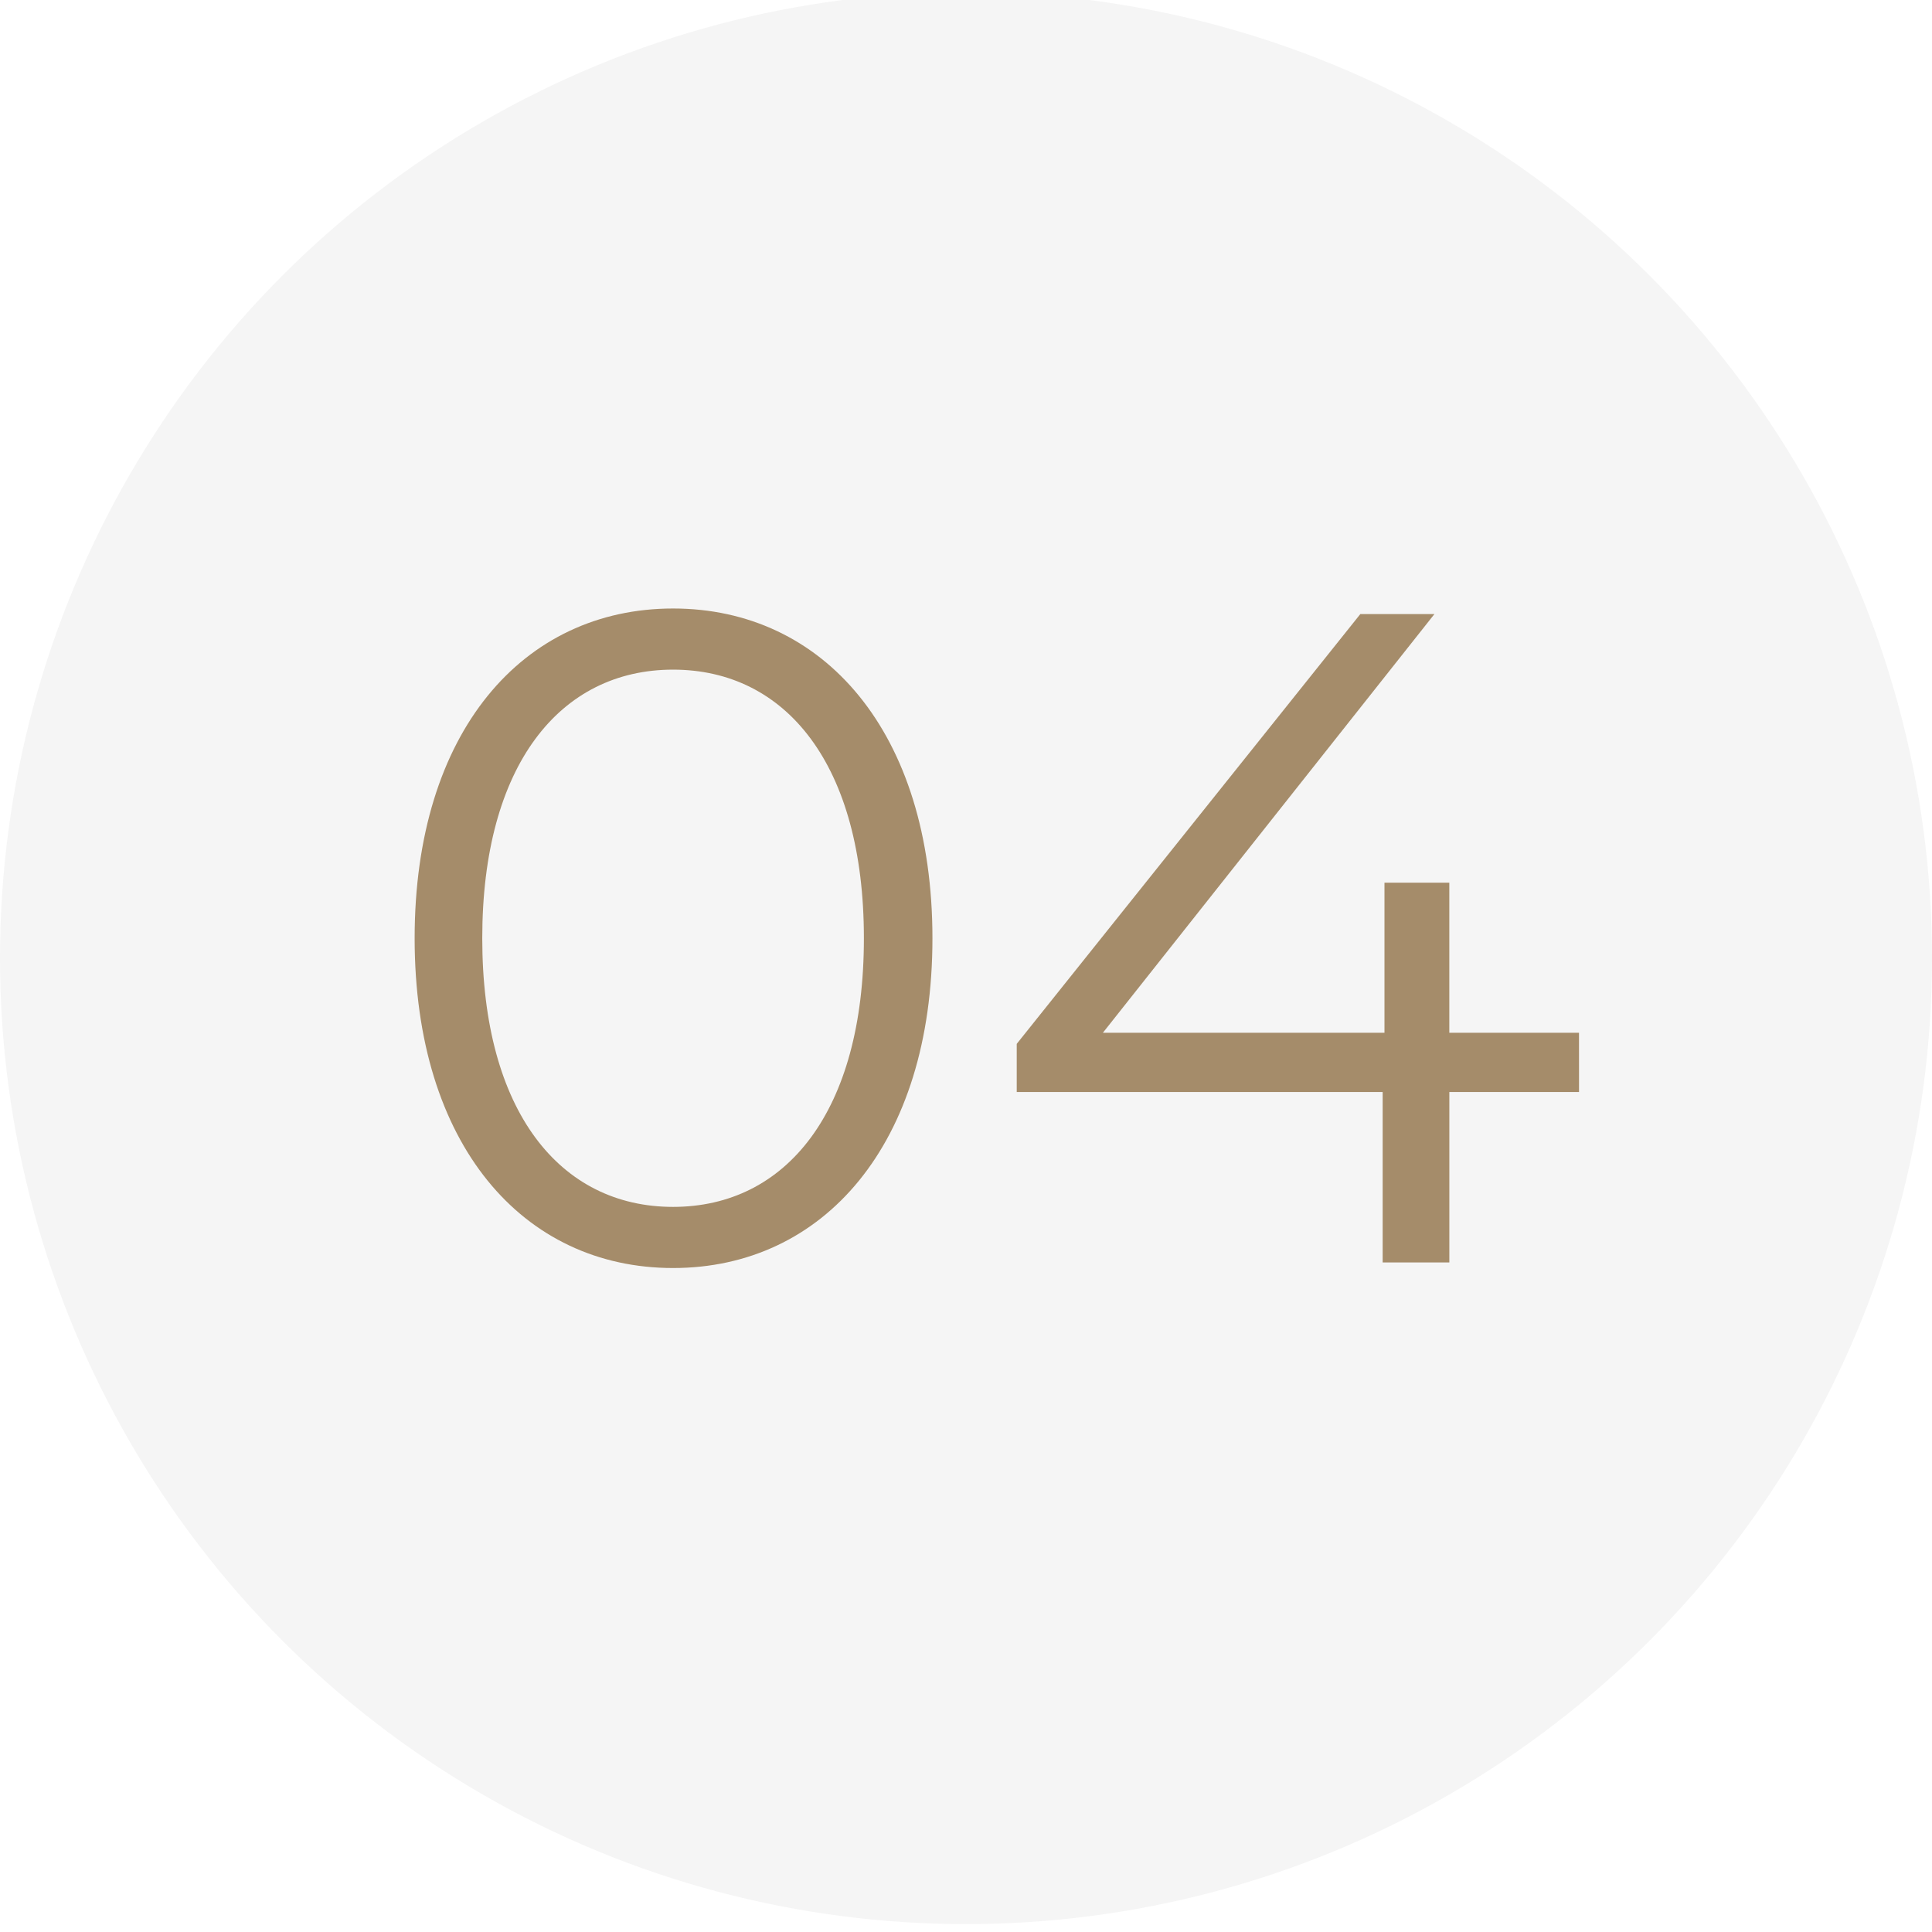 <?xml version="1.0" encoding="UTF-8"?>
<svg xmlns="http://www.w3.org/2000/svg" xmlns:xlink="http://www.w3.org/1999/xlink" width="73" height="73" viewBox="0 0 73 73"><defs/><g id="icone-4"><rect width="73" height="73" fill="#fff"/><circle id="Ellipse_398" cx="36.5" cy="36.5" r="36.5" transform="translate(0 -0.298)" fill="#f5f5f5"/><path id="Tracé_9889" d="M-11.568.21c5.67,0,9.8-4.655,9.8-12.46s-4.13-12.46-9.8-12.46-9.765,4.655-9.765,12.46S-17.237.21-11.568.21Zm0-2.31c-4.27,0-7.21-3.605-7.21-10.15s2.94-10.15,7.21-10.15,7.21,3.6,7.21,10.15S-7.3-2.1-11.568-2.1Zm34.23-6.58h-4.9v-5.67h-2.45v5.67H4.673L17.2-24.5H14.4L1.417-8.26v1.82H15.243V0h2.52V-6.44h4.9Z" transform="translate(37 47.702)" fill="#a58c6a"/></g></svg>
